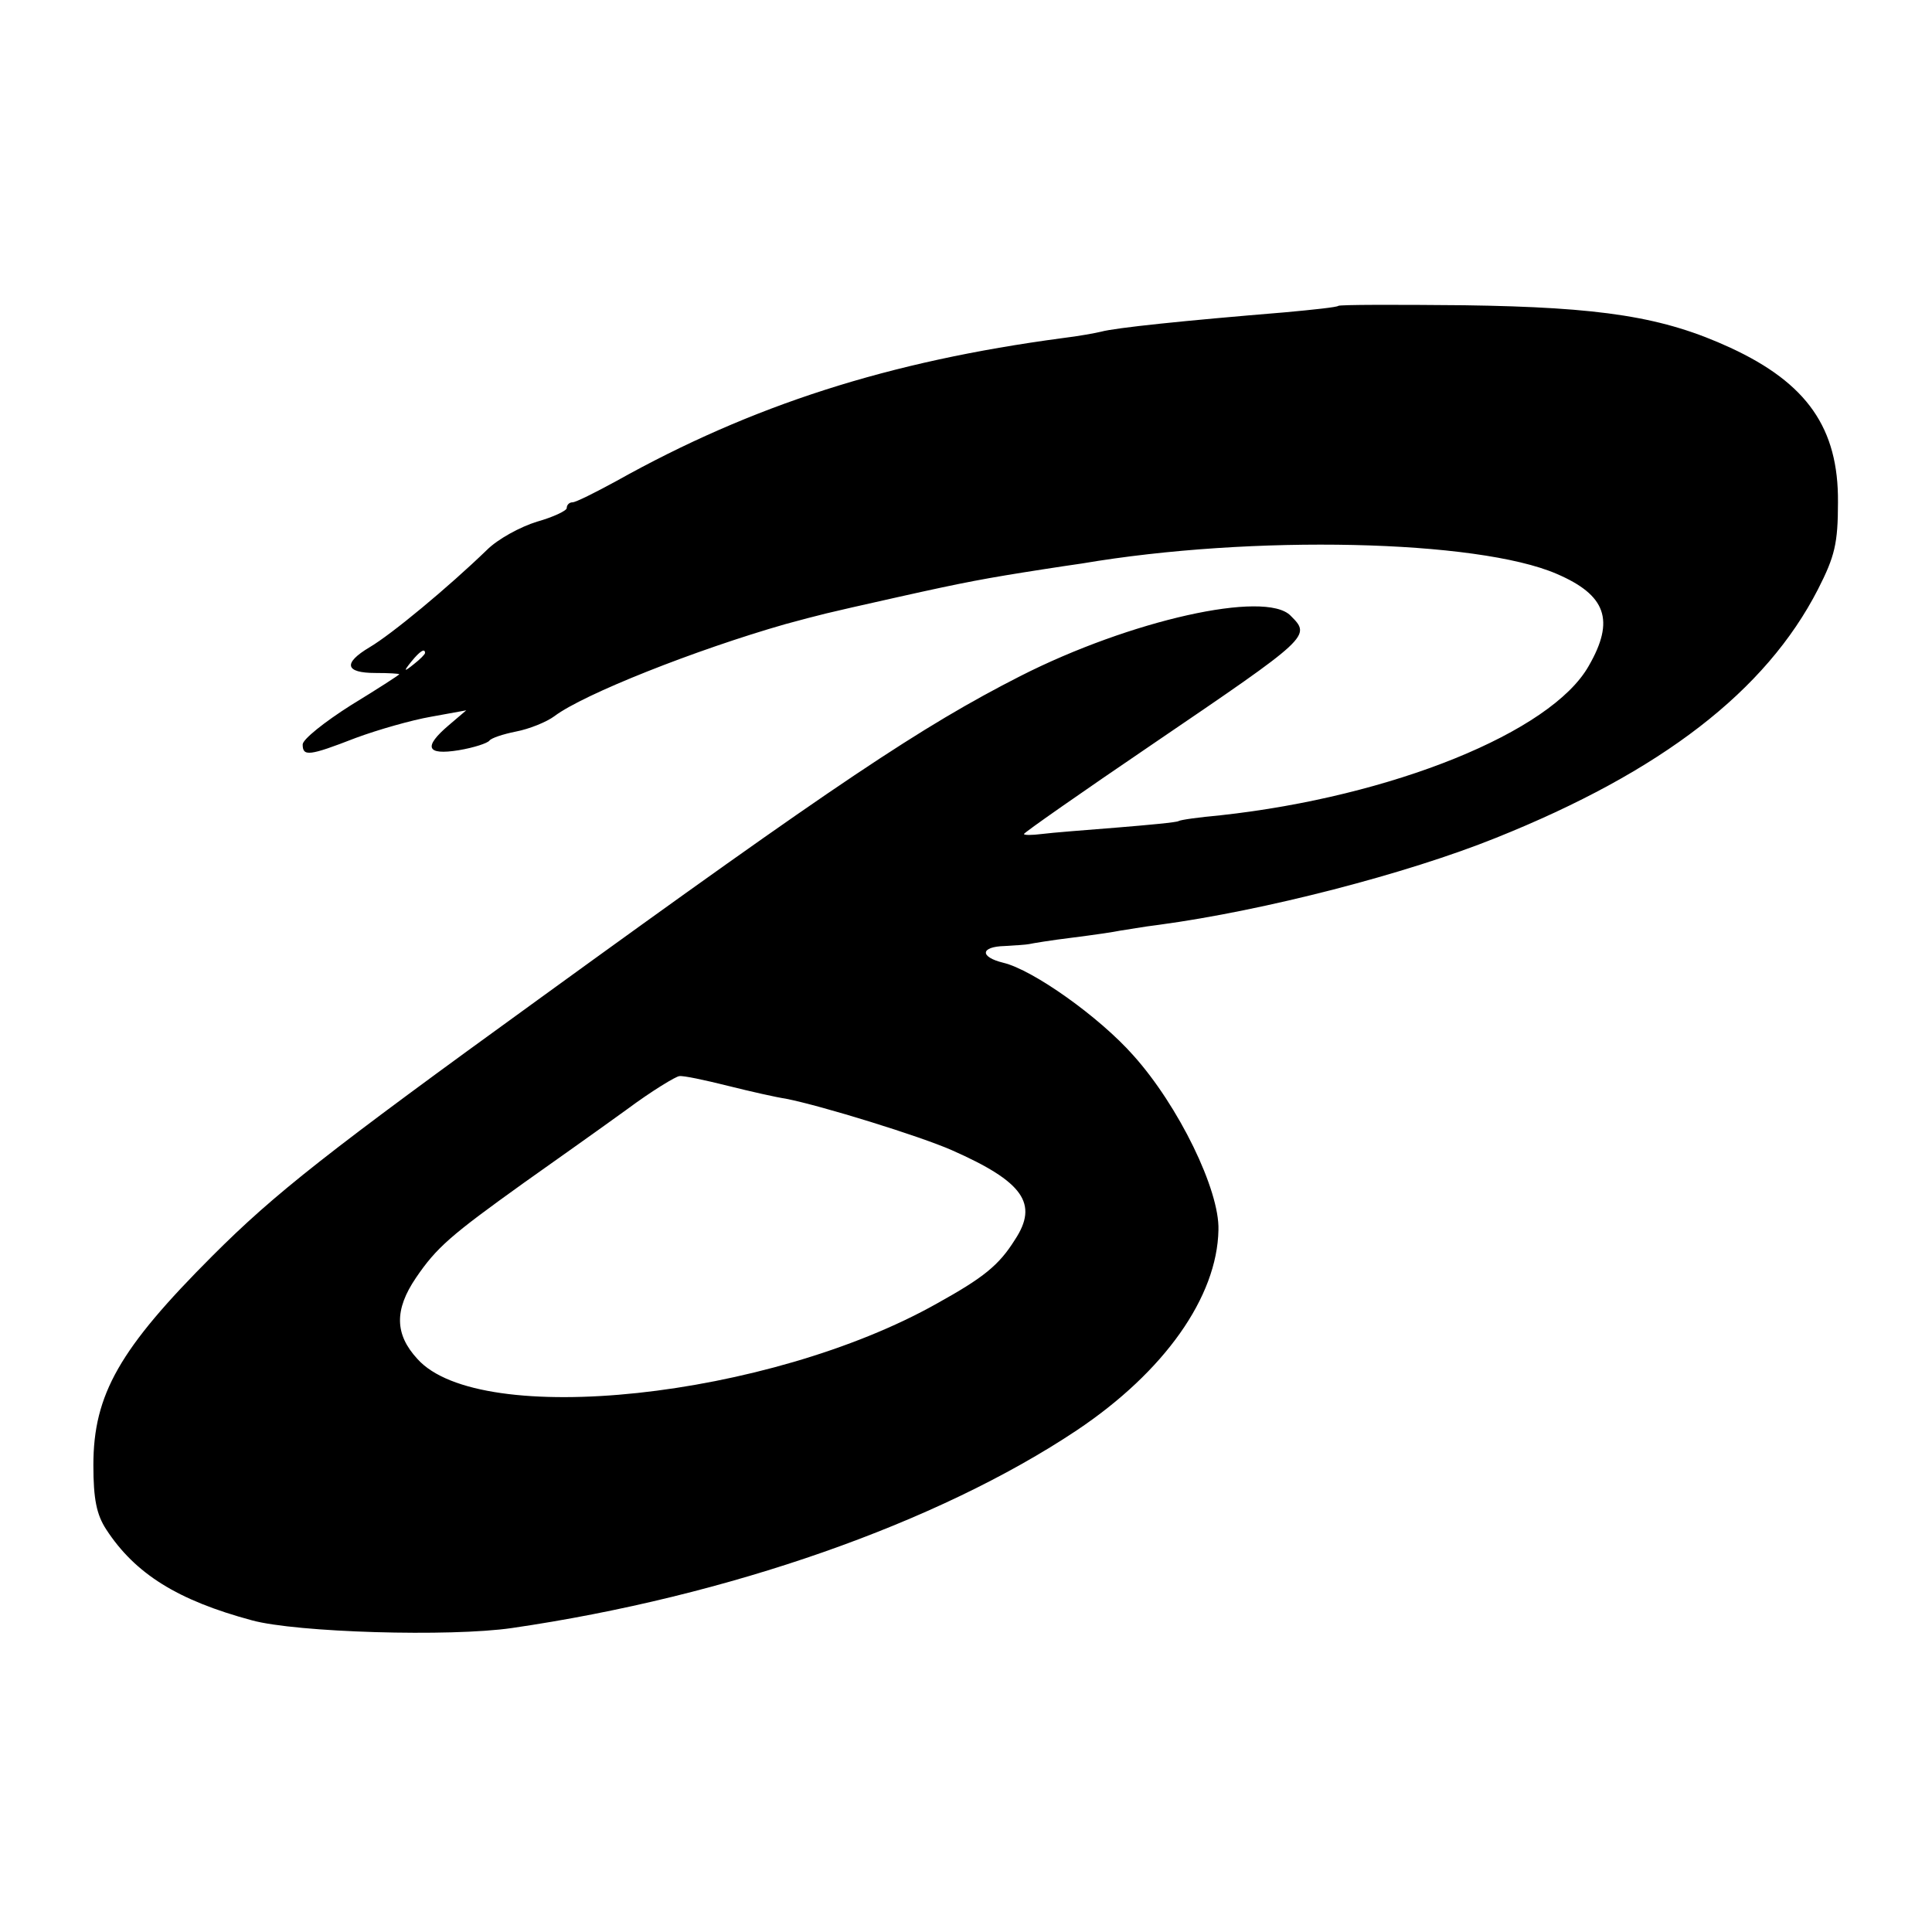 <?xml version="1.0" standalone="no"?>
<!DOCTYPE svg PUBLIC "-//W3C//DTD SVG 20010904//EN"
 "http://www.w3.org/TR/2001/REC-SVG-20010904/DTD/svg10.dtd">
<svg version="1.0" xmlns="http://www.w3.org/2000/svg"
 width="300pt" height="300pt" viewBox="0 0 300 300"
 preserveAspectRatio="xMidYMid meet">
<g transform="translate(0,300) scale(0.1,-0.1)"
fill="#000000" stroke="none">
<path d="M2078 2525 c-2 -2 -39 -6 -83 -10 -158 -13 -263 -24 -285 -30 -8 -2
-35 -7 -60 -10 -270 -36 -482 -104 -693 -222 -33 -18 -63 -33 -68 -33 -5 0 -9
-4 -9 -9 0 -4 -21 -14 -46 -21 -26 -8 -61 -27 -78 -44 -60 -58 -148 -131 -182
-151 -42 -25 -38 -40 9 -40 21 0 37 -1 37 -2 0 -1 -34 -23 -75 -48 -41 -26
-75 -53 -75 -61 0 -19 10 -18 82 10 35 13 88 28 117 33 l55 10 -27 -23 c-40
-34 -35 -47 15 -39 24 4 45 11 48 15 3 4 21 10 41 14 21 4 48 15 60 24 45 34
219 103 359 143 60 16 50 14 175 42 103 23 135 29 225 43 19 3 46 7 60 9 265
45 614 37 737 -16 77 -33 91 -72 50 -143 -58 -103 -306 -203 -572 -232 -33 -3
-62 -7 -65 -9 -3 -2 -46 -6 -95 -10 -50 -4 -102 -8 -117 -10 -16 -2 -28 -2
-28 0 0 2 90 65 199 139 247 168 247 168 215 200 -39 40 -249 -7 -420 -94
-153 -78 -285 -166 -744 -499 -333 -241 -413 -304 -510 -401 -144 -144 -185
-215 -185 -325 0 -53 5 -77 20 -100 45 -69 111 -110 226 -141 69 -19 308 -26
404 -12 336 49 661 163 877 307 136 91 218 207 220 311 2 62 -62 193 -132 271
-53 60 -156 133 -202 144 -37 9 -36 25 2 26 17 1 33 2 38 3 4 1 34 6 67 10 32
4 66 9 75 11 8 1 35 6 60 9 163 22 384 79 523 135 257 103 419 228 500 386 26
51 31 71 31 135 1 115 -48 185 -167 240 -104 48 -199 63 -414 66 -105 1 -193
1 -195 -1z m-1418 -539 c0 -2 -8 -10 -17 -17 -16 -13 -17 -12 -4 4 13 16 21
21 21 13z m470 -672 c36 -9 76 -18 90 -20 56 -11 208 -58 258 -80 111 -49 135
-83 98 -139 -25 -40 -49 -59 -121 -99 -261 -147 -710 -195 -807 -86 -35 38
-36 76 -2 126 32 47 54 66 167 147 48 34 120 85 160 114 39 29 77 52 82 52 6
1 39 -6 75 -15z"/>
</g>
</svg>
